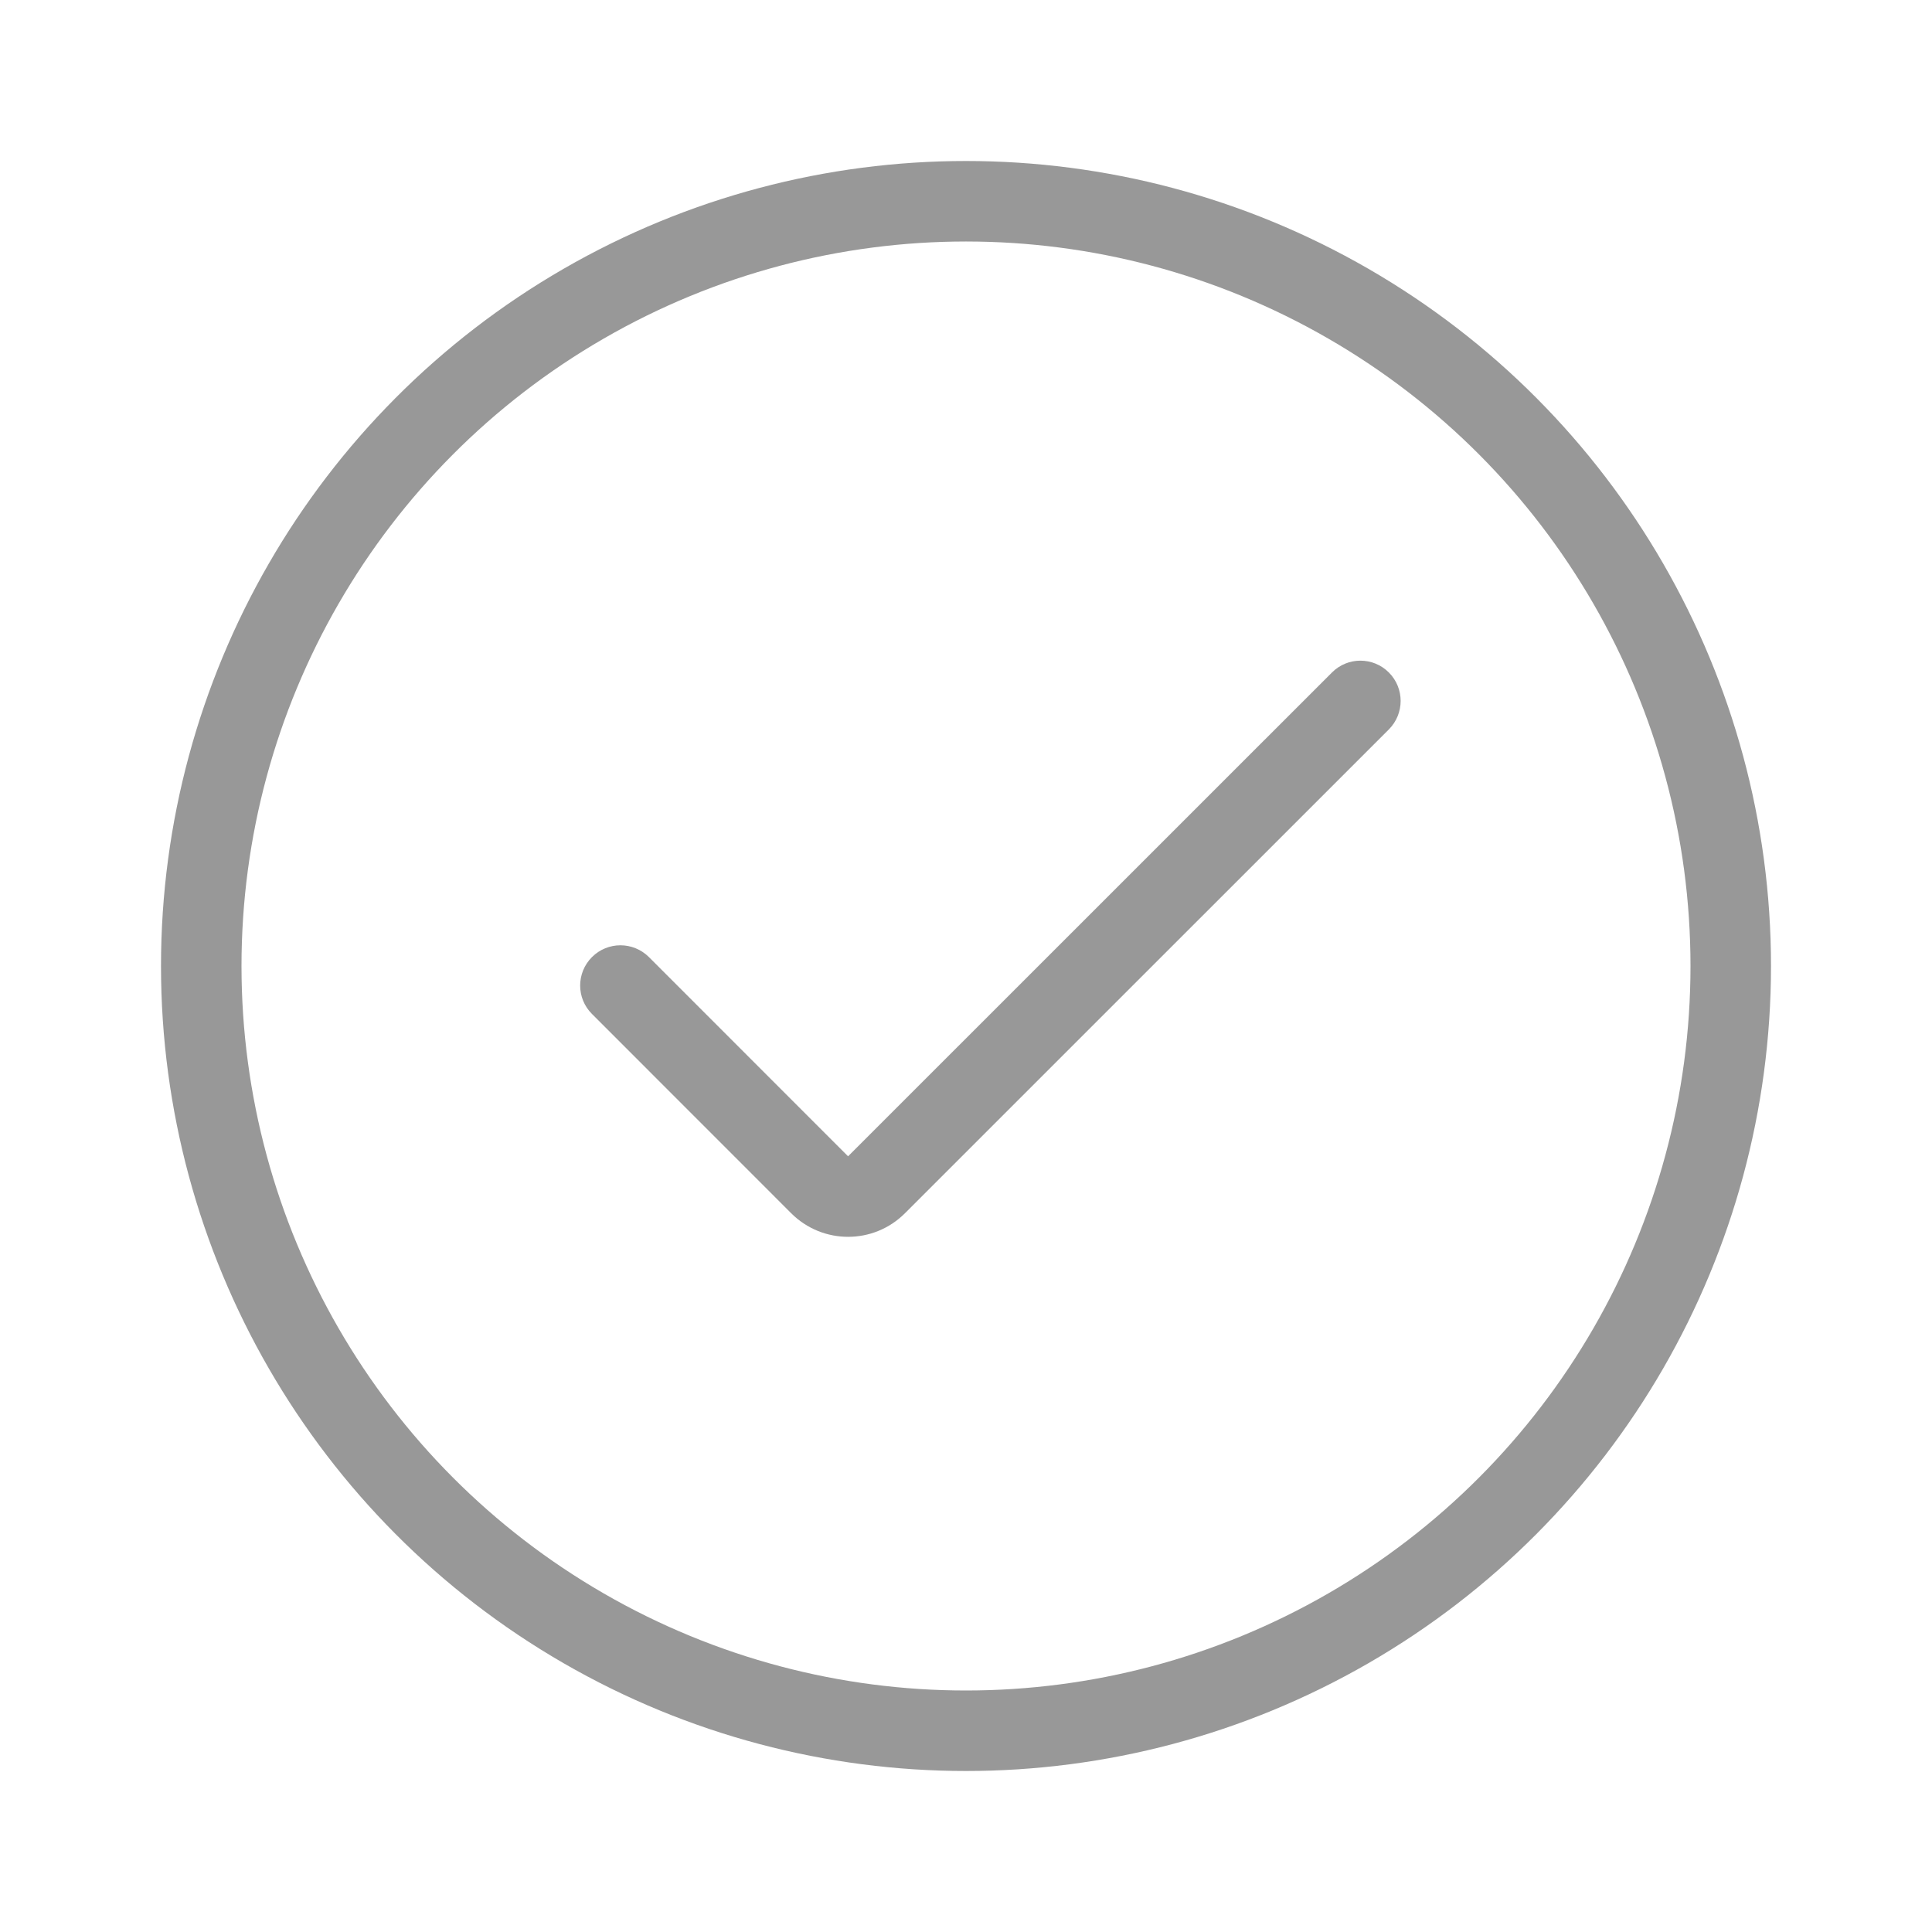 <svg width="24" height="24" viewBox="0 0 24 24" fill="none" xmlns="http://www.w3.org/2000/svg">
<g id="Property 1=&#233;&#128;&#154;&#231;&#148;&#168;, Property 2=&#231;&#161;&#174;&#232;&#174;&#164;, Property 3=24, Property 4=off">
<circle id="Ellipse 15" cx="12" cy="12" r="9.5" stroke="#333333" stroke-opacity="0.5"/>
<path id="Union" fill-rule="evenodd" clip-rule="evenodd" d="M11.242 15.071L17.253 9.061C17.448 8.865 17.448 8.549 17.253 8.354C17.058 8.158 16.741 8.158 16.546 8.354L10.535 14.364L8.061 11.889C7.865 11.694 7.549 11.694 7.354 11.889C7.158 12.085 7.158 12.401 7.354 12.596L9.828 15.071C10.219 15.462 10.852 15.462 11.242 15.071Z" fill="#333333" fill-opacity="0.5"/>
</g>
</svg>
